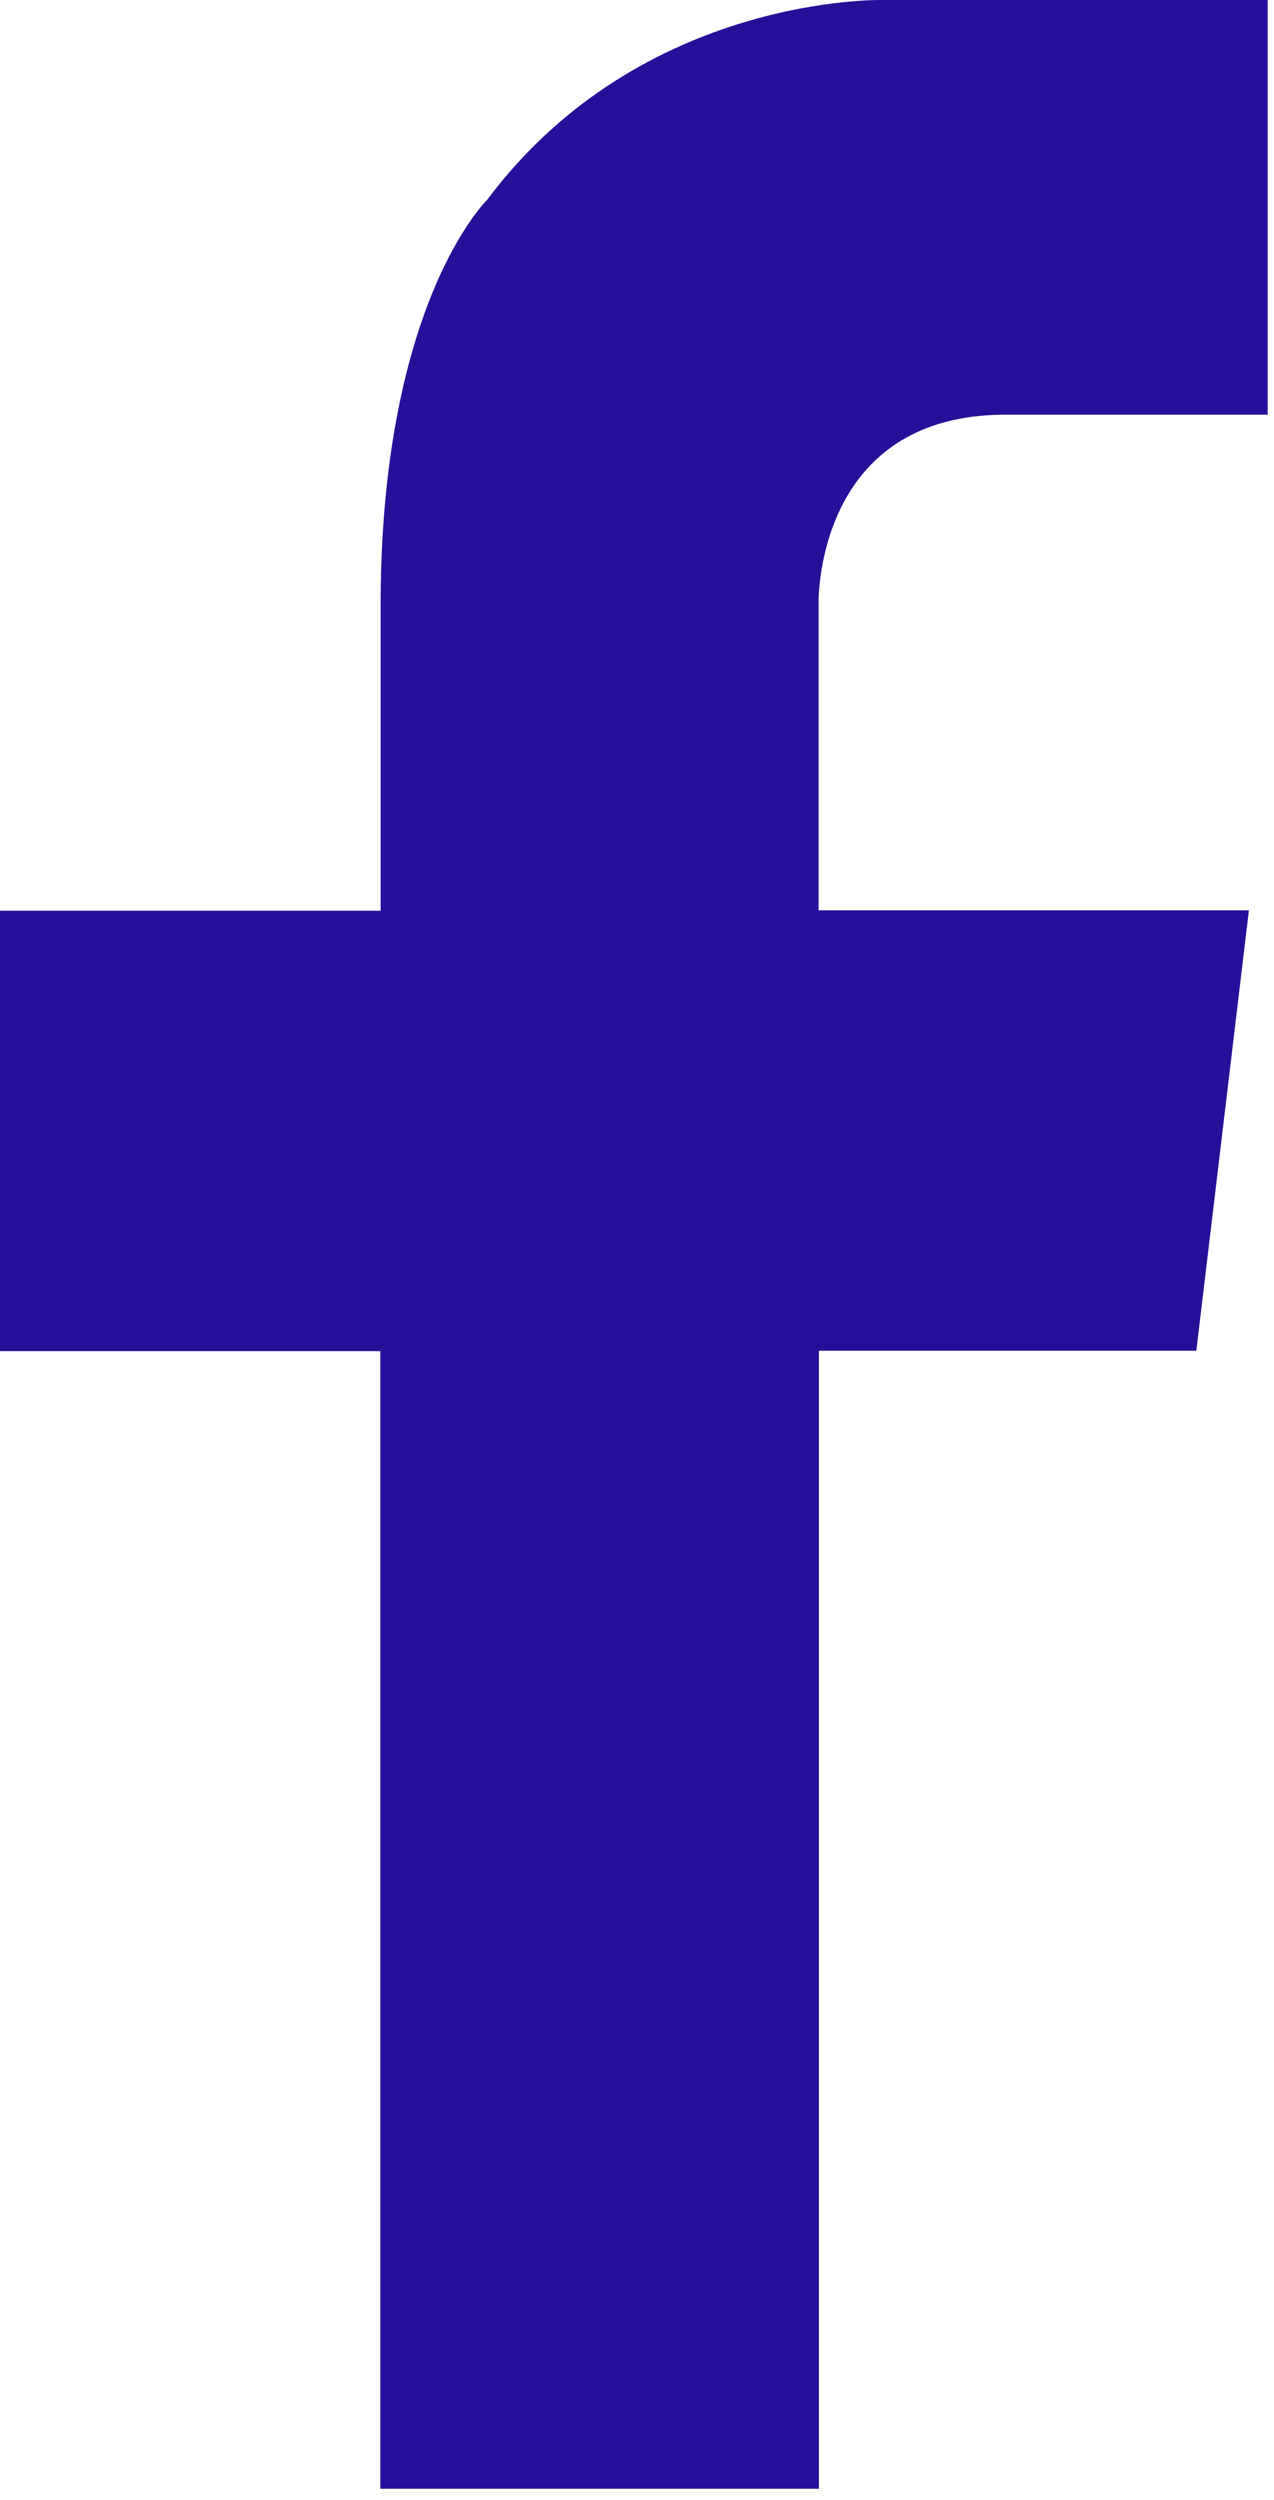 <svg width="26" height="51" viewBox="0 0 26 51" fill="none" xmlns="http://www.w3.org/2000/svg">
<path d="M20.634 8.461H25.872V0H19.369H18.023C18.023 0 13.088 -0.129 9.943 4.075C9.943 4.075 7.798 6.15 7.768 12.232V18.579H0V27.564H7.761V50.772H16.713V27.556H24.415L25.488 18.571H16.706V12.224C16.728 11.524 17.038 8.393 20.634 8.461Z" fill="#280F99"/>
</svg>
